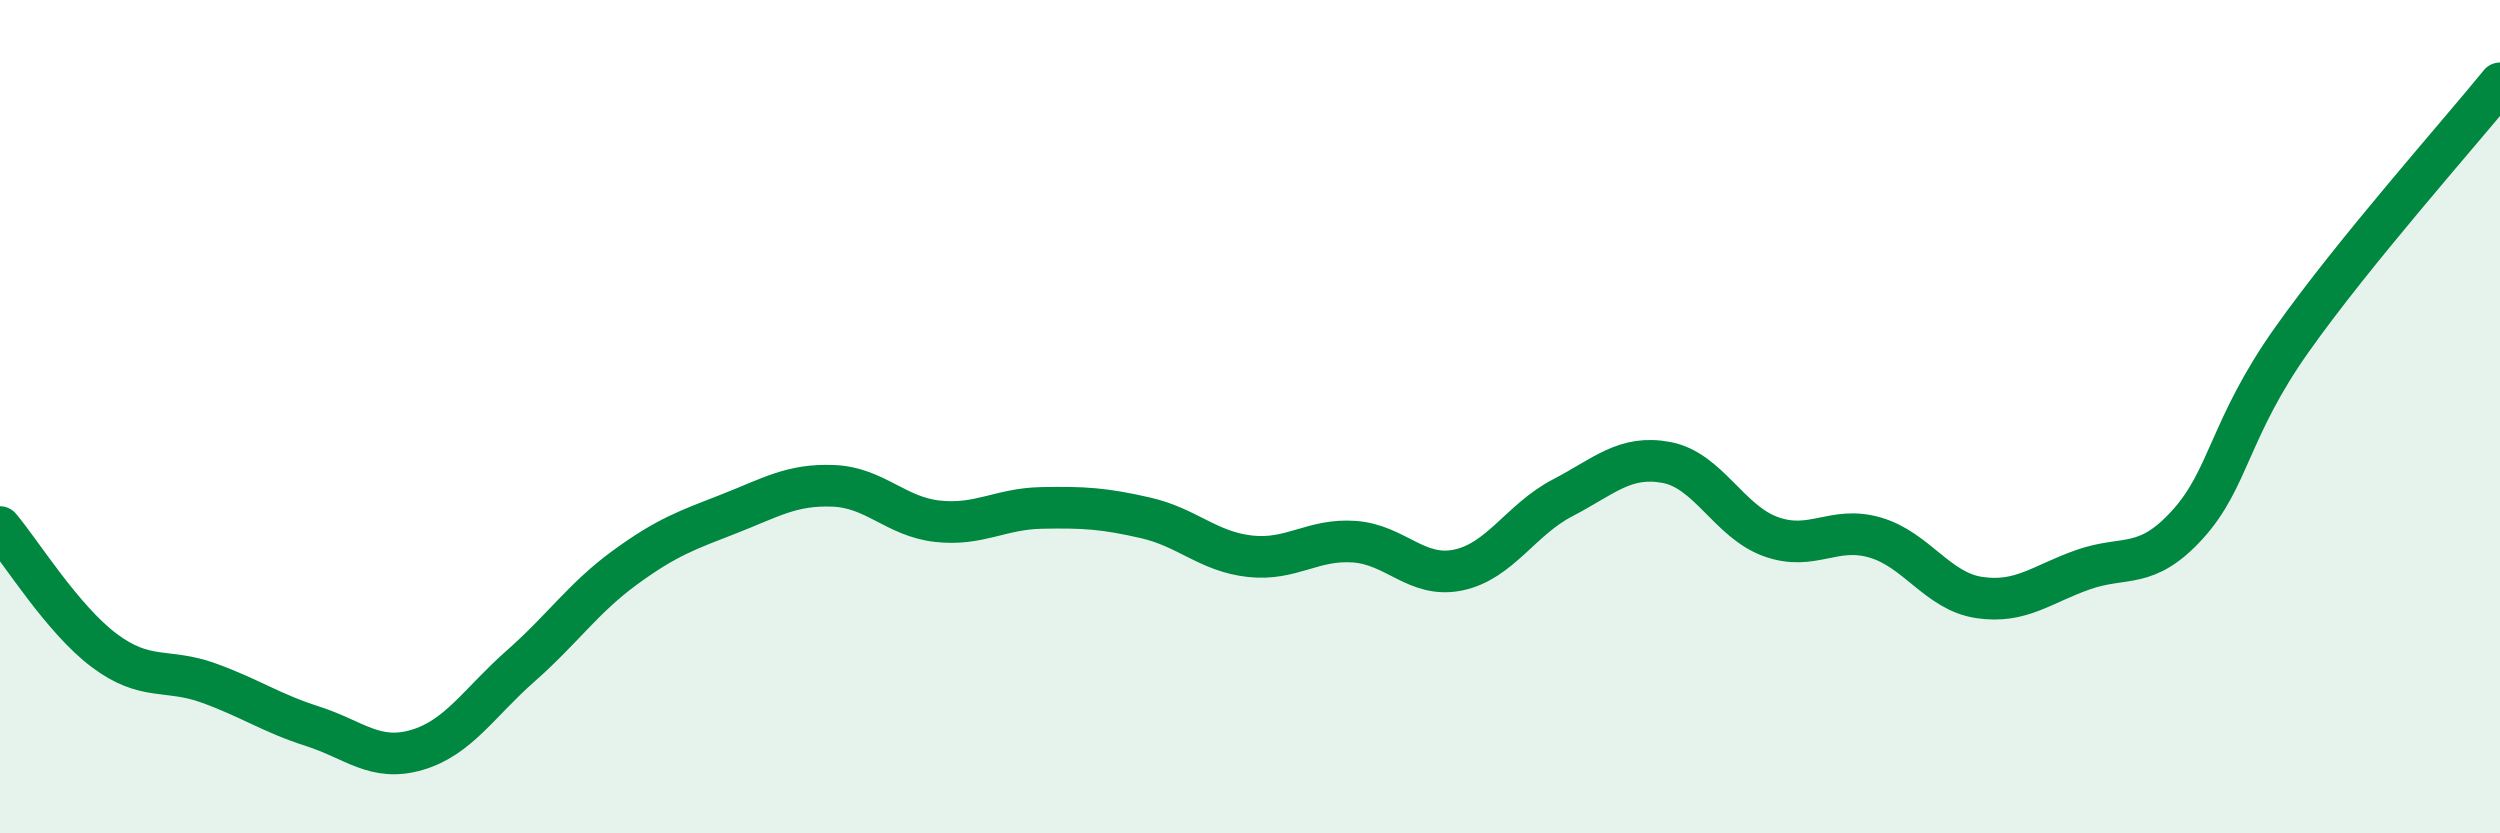 
    <svg width="60" height="20" viewBox="0 0 60 20" xmlns="http://www.w3.org/2000/svg">
      <path
        d="M 0,12.65 C 0.5,13.24 1.5,14.86 2.5,15.61 C 3.5,16.36 4,16.03 5,16.39 C 6,16.75 6.5,17.11 7.5,17.43 C 8.5,17.75 9,18.29 10,18 C 11,17.71 11.5,16.86 12.5,15.98 C 13.5,15.1 14,14.35 15,13.62 C 16,12.89 16.5,12.72 17.5,12.33 C 18.5,11.94 19,11.62 20,11.66 C 21,11.7 21.5,12.4 22.5,12.51 C 23.5,12.62 24,12.21 25,12.19 C 26,12.17 26.5,12.2 27.5,12.43 C 28.5,12.66 29,13.24 30,13.35 C 31,13.46 31.5,12.93 32.5,13 C 33.5,13.07 34,13.89 35,13.68 C 36,13.47 36.5,12.47 37.5,11.95 C 38.5,11.43 39,10.91 40,11.1 C 41,11.29 41.5,12.52 42.5,12.88 C 43.5,13.24 44,12.61 45,12.9 C 46,13.19 46.5,14.19 47.5,14.34 C 48.5,14.49 49,14.02 50,13.67 C 51,13.32 51.5,13.69 52.5,12.59 C 53.5,11.49 53.5,10.28 55,8.16 C 56.5,6.04 59,3.23 60,2L60 20L0 20Z"
        fill="#008740"
        opacity="0.1"
        stroke-linecap="round"
        stroke-linejoin="round"
      />
      <path
        d="M 0,12.65 C 0.5,13.24 1.5,14.86 2.5,15.61 C 3.5,16.36 4,16.03 5,16.39 C 6,16.75 6.5,17.11 7.5,17.43 C 8.5,17.75 9,18.29 10,18 C 11,17.71 11.5,16.86 12.5,15.98 C 13.5,15.1 14,14.35 15,13.62 C 16,12.89 16.5,12.72 17.5,12.33 C 18.5,11.94 19,11.62 20,11.66 C 21,11.7 21.5,12.4 22.5,12.51 C 23.5,12.62 24,12.21 25,12.19 C 26,12.17 26.5,12.2 27.5,12.43 C 28.5,12.66 29,13.24 30,13.35 C 31,13.46 31.5,12.93 32.5,13 C 33.5,13.07 34,13.89 35,13.68 C 36,13.47 36.5,12.47 37.5,11.95 C 38.5,11.43 39,10.91 40,11.1 C 41,11.29 41.5,12.52 42.5,12.88 C 43.5,13.24 44,12.61 45,12.9 C 46,13.19 46.5,14.19 47.5,14.34 C 48.5,14.49 49,14.02 50,13.67 C 51,13.32 51.5,13.69 52.5,12.59 C 53.5,11.49 53.5,10.28 55,8.16 C 56.5,6.04 59,3.23 60,2"
        stroke="#008740"
        stroke-width="1"
        fill="none"
        stroke-linecap="round"
        stroke-linejoin="round"
      />
    </svg>
  
